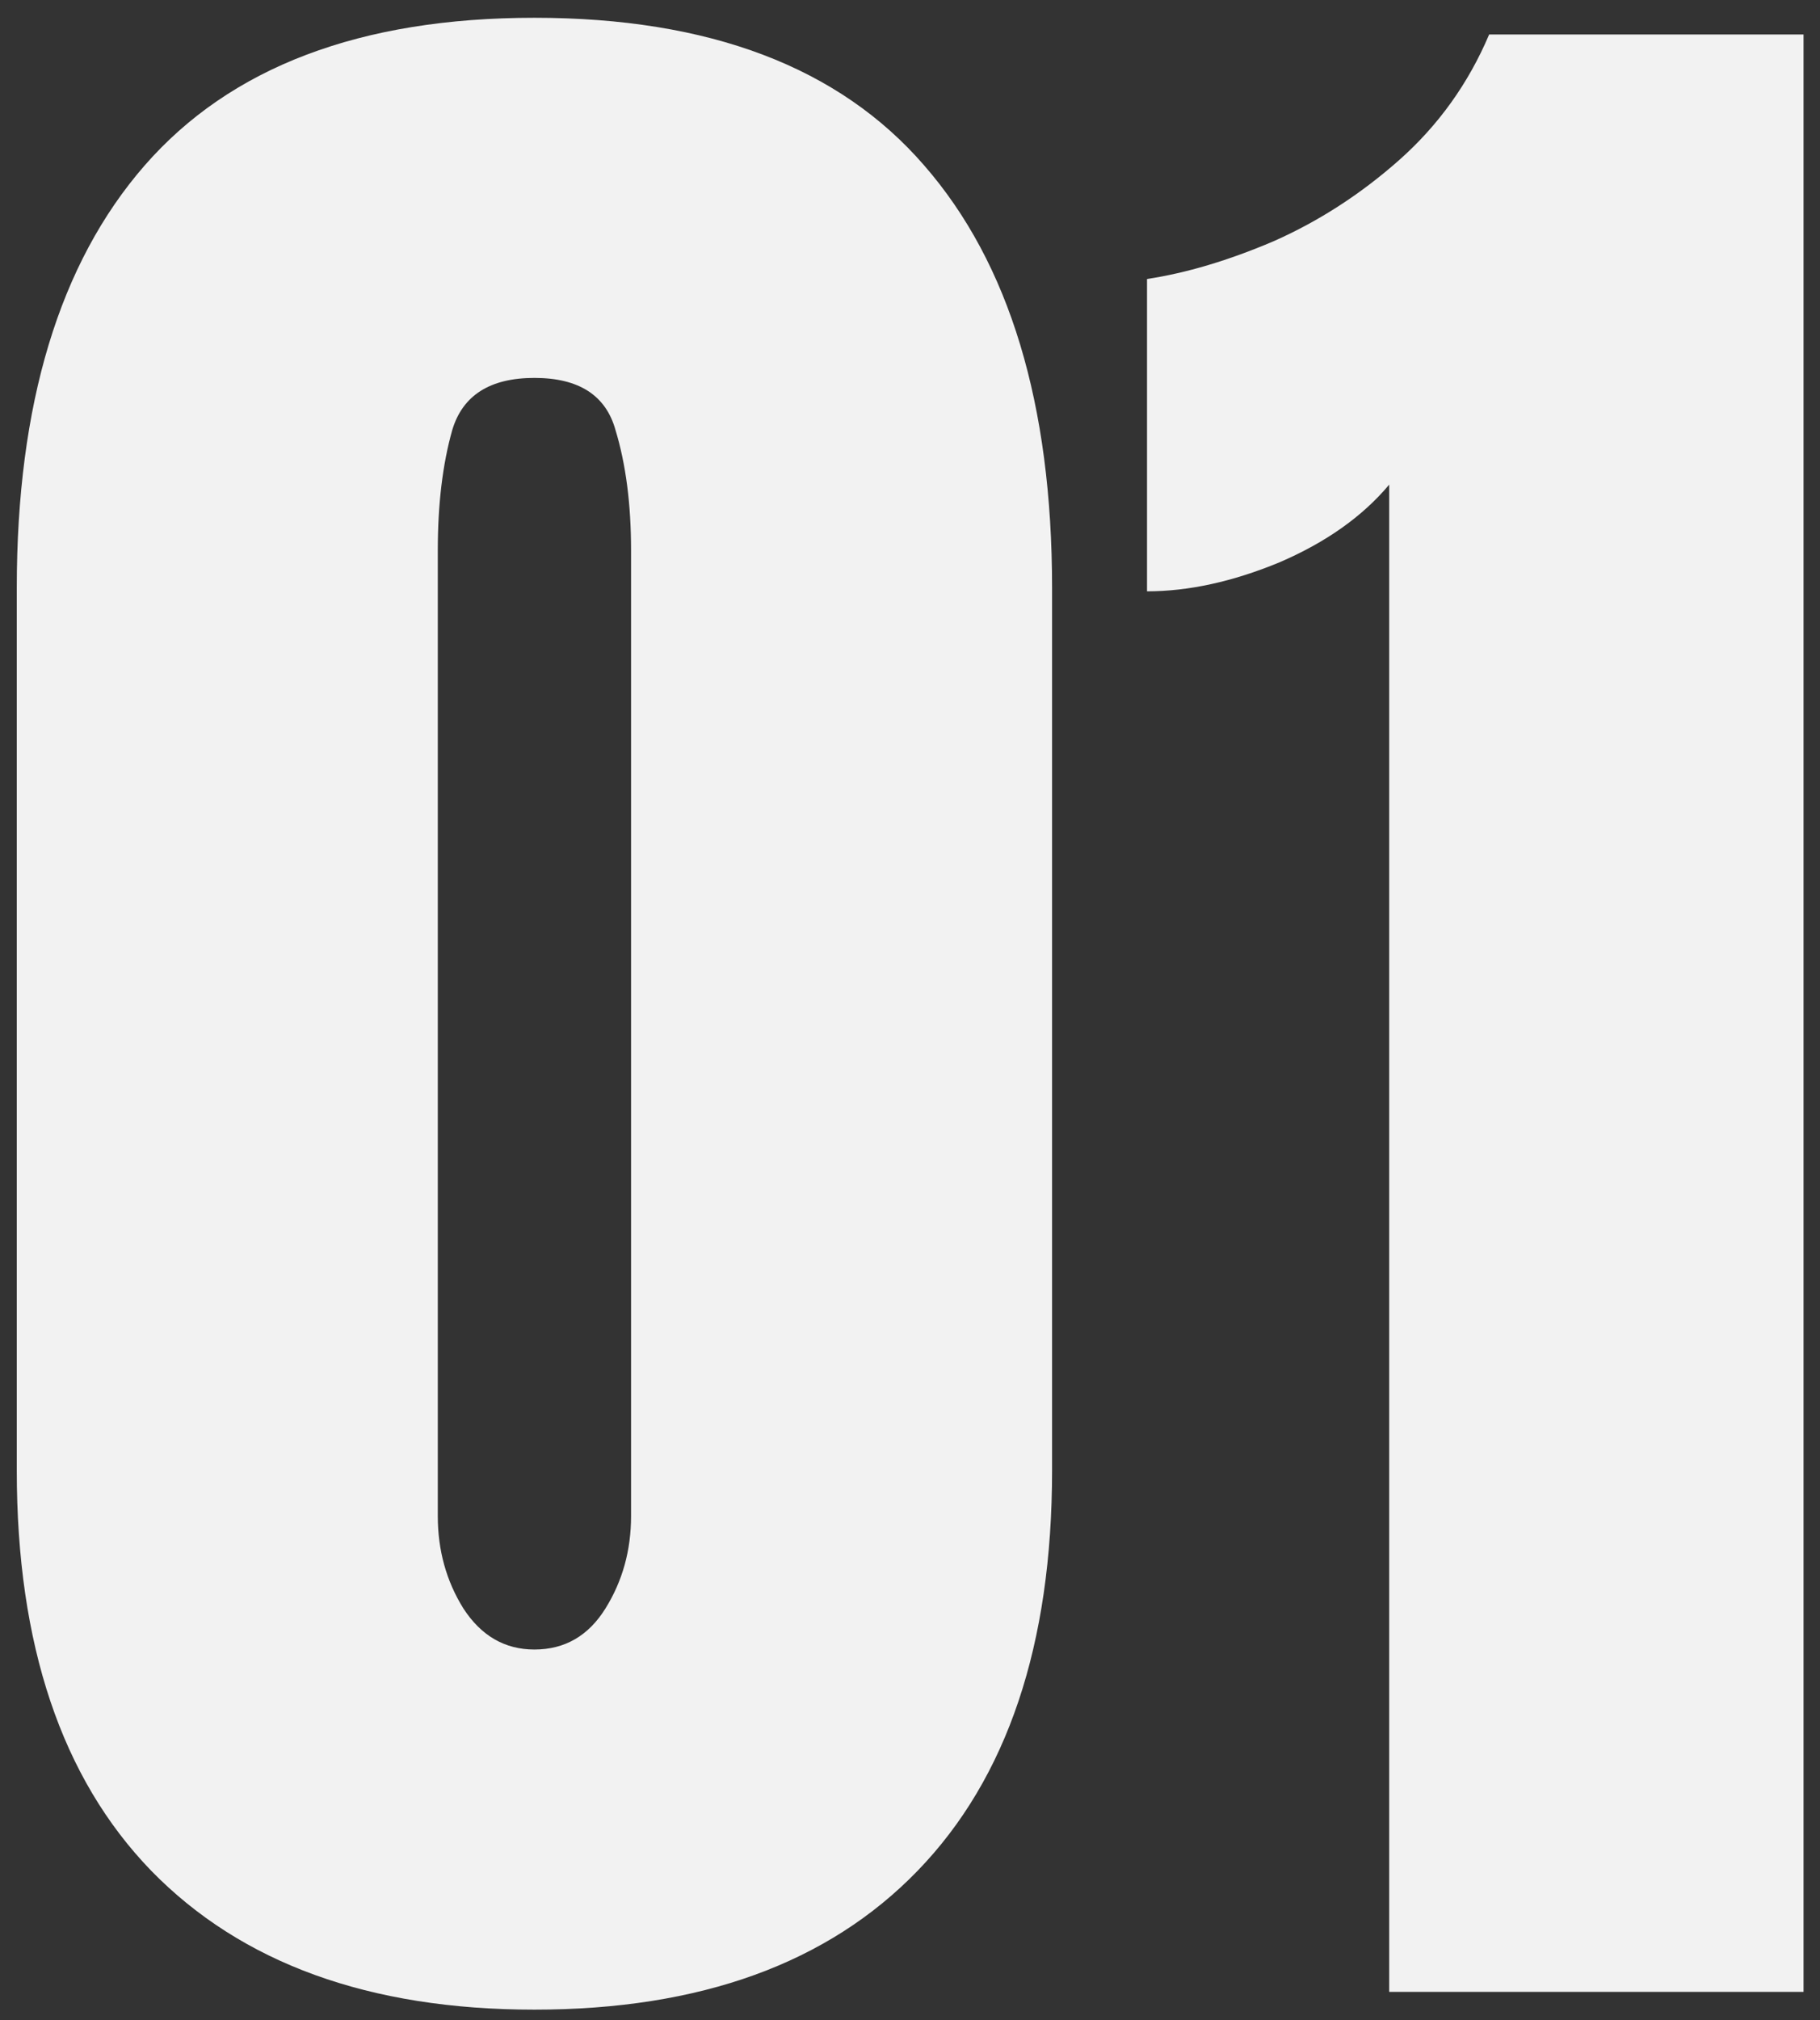 <svg width="64" height="71" viewBox="0 0 64 71" fill="none" xmlns="http://www.w3.org/2000/svg">
<rect x="0" y="0" width="64" height="71" fill="#333333" stroke="none"/>
<path d="M18.793 70.625C12.986 70.625 8.493 68.997 5.316 65.742C2.165 62.487 0.59 57.8 0.59 51.68V20.664C0.59 14.206 2.087 9.258 5.082 5.82C8.103 2.357 12.673 0.625 18.793 0.625C24.939 0.625 29.509 2.357 32.504 5.82C35.499 9.258 36.996 14.206 36.996 20.664V51.68C36.996 57.8 35.421 62.487 32.27 65.742C29.119 68.997 24.626 70.625 18.793 70.625ZM18.793 57.969C19.861 57.969 20.694 57.487 21.293 56.523C21.892 55.56 22.191 54.479 22.191 53.281V19.336C22.191 17.721 22.009 16.315 21.645 15.117C21.306 13.893 20.355 13.281 18.793 13.281C17.23 13.281 16.267 13.893 15.902 15.117C15.564 16.315 15.395 17.721 15.395 19.336V53.281C15.395 54.479 15.694 55.56 16.293 56.523C16.918 57.487 17.751 57.969 18.793 57.969ZM48.851 70V17.031C47.913 18.151 46.624 19.062 44.984 19.766C43.343 20.443 41.794 20.781 40.335 20.781V9.805C41.715 9.596 43.2 9.154 44.788 8.477C46.377 7.773 47.848 6.823 49.202 5.625C50.583 4.401 51.637 2.93 52.366 1.211H63.421V70H48.851Z" fill="#F2F2F2"/>
</svg>
